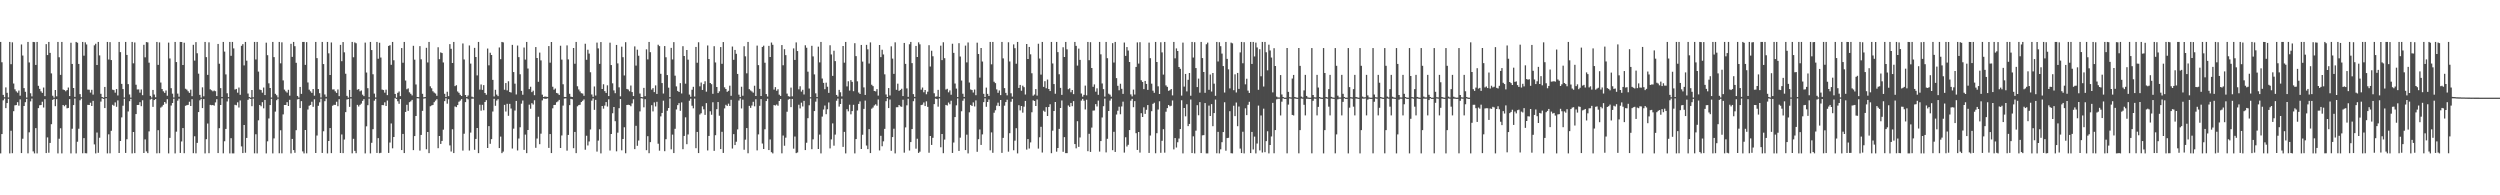 <?xml version="1.0" encoding="UTF-8"?>
<svg xmlns="http://www.w3.org/2000/svg" width="1920" height="150">
  <path d="M0 32.188h1v85.615H0zM1 47.827h1v55.157H1zM2 72.875h1v4.167H2zM3 74.694h1v1.000H3zM4 67.101h1v15.924H4zM5 71.250h1v7.927H5zM6 74.867h1v1.000H6zM7 32.188h1v85.624H7zM8 49.319h1v51.096H8zM9 32.510h1v85.143H9zM10 64.136h1v21.274H10zM11 68.615h1v12.262H11zM12 70.143h1v10.526H12zM13 71.154h1v7.346H13zM14 69.514h1v11.625H14zM15 73.488h1v2.839H15zM16 34.128h1v83.443H16zM17 42.664h1v63.892H17zM18 67.671h1v13.723H18zM19 70.482h1v8.011H19zM20 74.916h1v1.000H20zM21 32.188h1v85.597H21zM22 47.951h1v53.696H22zM23 71.611h1v6.289H23zM24 74.059h1v1.669H24zM25 32.188h1v84.086H25zM26 32.371h1v85.441H26zM27 49.873h1v48.518H27zM28 32.188h1v85.624H28zM29 65.885h1v17.136H29zM30 68.275h1v12.553H30zM31 70.123h1v10.510H31zM32 71.313h1v6.823H32zM33 67.222h1v15.344H33zM34 73.831h1v2.357H34zM35 33.896h1v83.643H35zM36 42.279h1v63.266H36zM37 32.188h1v85.108H37zM38 40.612h1v69.171H38zM39 56.367h1v39.008H39zM40 73.531h1v3.171H40zM41 74.951h1v1.000H41zM42 69.101h1v12.465H42zM43 73.975h1v2.140H43zM44 32.188h1v85.607H44zM45 44.004h1v62.547H45zM46 57.505h1v40.983H46zM47 32.188h1v85.624H47zM48 68.784h1v11.841H48zM49 69.186h1v12.446H49zM50 70.080h1v10.443H50zM51 69.189h1v14.013H51zM52 67.214h1v15.667H52zM53 73.785h1v2.358H53zM54 32.821h1v84.991H54zM55 49.102h1v49.762H55zM56 67.604h1v13.086H56zM57 74.375h1v1.288H57zM58 32.188h1v85.624H58zM59 32.842h1v76.014H59zM60 49.114h1v49.774H60zM61 72.301h1v4.691H61zM62 74.710h1v1.000H62zM63 32.188h1v85.518H63zM64 42.758h1v63.319H64zM65 32.530h1v85.111H65zM66 34.144h1v83.603H66zM67 68.820h1v11.709H67zM68 68.910h1v11.752H68zM69 71.143h1v7.735H69zM70 68.952h1v12.437H70zM71 72.633h1v4.855H71zM72 34.805h1v76.097H72zM73 33.570h1v84.241H73zM74 49.945h1v51.856H74zM75 32.188h1v85.182H75zM76 42.522h1v63.259H76zM77 72.052h1v5.963H77zM78 74.508h1v1.028H78zM79 74.965h1v1.000H79zM80 66.755h1v16.264H80zM81 74.492h1v1.000H81zM82 32.188h1v85.624H82zM83 45.728h1v57.453H83zM84 32.376h1v85.360H84zM85 46.139h1v54.318H85zM86 68.854h1v11.616H86zM87 69.206h1v12.003H87zM88 71.155h1v7.467H88zM89 68.380h1v13.656H89zM90 73.307h1v3.797H90zM91 32.188h1v85.317H91zM92 40.042h1v68.241H92zM93 64.404h1v25.777H93zM94 68.401h1v12.827H94zM95 74.839h1v1.000H95zM96 32.188h1v85.246H96zM97 42.184h1v64.758H97zM98 64.606h1v20.979H98zM99 72.554h1v5.177H99zM100 74.934h1v1.000H100zM101 32.194h1v85.618H101zM102 48.645h1v52.714H102zM103 32.609h1v85.014H103zM104 65.082h1v22.517H104zM105 68.729h1v11.894H105zM106 68.655h1v11.953H106zM107 71.168h1v7.300H107zM108 68.727h1v12.844H108zM109 73.095h1v3.925H109zM110 34.402h1v83.122H110zM111 44.012h1v63.055H111zM112 32.325h1v83.940H112zM113 32.561h1v85.056H113zM114 48.106h1v52.821H114zM115 73.603h1v2.816H115zM116 74.845h1v1.000H116zM117 69.094h1v12.978H117zM118 72.616h1v4.211H118zM119 74.692h1v1.388H119zM120 32.188h1v85.547H120zM121 49.815h1v50.181H121zM122 32.586h1v85.061H122zM123 63.392h1v19.246H123zM124 68.407h1v13.406H124zM125 70.133h1v10.424H125zM126 71.321h1v7.035H126zM127 69.462h1v10.117H127zM128 73.503h1v2.687H128zM129 32.695h1v85.116H129zM130 44.889h1v60.986H130zM131 67.724h1v13.347H131zM132 71.949h1v7.156H132zM133 74.831h1v1.000H133zM134 32.188h1v85.618H134zM135 47.665h1v53.468H135zM136 71.909h1v5.390H136zM137 74.287h1v1.471H137zM138 32.189h1v85.277H138zM139 32.247h1v76.388H139zM140 49.907h1v48.454H140zM141 32.831h1v84.842H141zM142 68.166h1v13.113H142zM143 68.807h1v11.974H143zM144 70.107h1v10.431H144zM145 71.325h1v6.813H145zM146 68.871h1v12.540H146zM147 73.871h1v2.311H147zM148 34.432h1v83.231H148zM149 46.518h1v58.119H149zM150 32.374h1v85.399H150zM151 40.890h1v68.856H151zM152 56.579h1v29.490H152zM153 72.871h1v4.163H153zM154 74.953h1v1.000H154zM155 67.094h1v15.926H155zM156 73.970h1v2.119H156zM157 32.188h1v85.624H157zM158 43.891h1v63.033H158zM159 57.474h1v37.423H159zM160 32.511h1v85.140H160zM161 68.632h1v11.919H161zM162 69.310h1v11.549H162zM163 70.157h1v10.494H163zM164 69.517h1v11.620H164zM165 70.037h1v8.610H165zM166 73.793h1v2.384H166zM167 33.751h1v83.806H167zM168 48.970h1v49.484H168zM169 67.673h1v12.976H169zM170 74.444h1v1.075H170zM171 32.188h1v85.597H171zM172 39.607h1v68.906H172zM173 57.118h1v41.900H173zM174 71.612h1v6.288H174zM175 74.594h1v1.000H175zM176 32.188h1v85.624H176zM177 42.849h1v63.289H177zM178 32.188h1v85.624H178zM179 37.169h1v80.642H179zM180 68.788h1v11.710H180zM181 68.280h1v12.542H181zM182 71.145h1v7.445H182zM183 67.222h1v15.344H183zM184 72.808h1v4.342H184zM185 35.171h1v77.271H185zM186 33.893h1v83.640H186zM187 50.247h1v45.772H187zM188 32.188h1v85.134H188zM189 46.570h1v59.344H189zM190 71.818h1v4.881H190zM191 74.559h1v1.000H191zM192 74.979h1v1.000H192zM193 69.101h1v12.465H193zM194 74.701h1v1.000H194zM195 32.188h1v85.588H195zM196 45.686h1v57.421H196zM197 32.188h1v85.624H197zM198 54.995h1v37.400H198zM199 68.787h1v11.836H199zM200 69.189h1v12.443H200zM201 71.159h1v7.314H201zM202 67.214h1v15.987H202zM203 73.016h1v3.747H203zM204 32.789h1v85.023H204zM205 42.384h1v66.139H205zM206 64.013h1v26.955H206zM207 67.604h1v13.085H207zM208 74.882h1v1.000H208zM209 32.188h1v85.624H209zM210 43.896h1v62.414H210zM211 72.064h1v13.646H211zM212 73.150h1v3.804H212zM213 74.843h1v1.000H213zM214 32.188h1v85.519H214zM215 48.637h1v51.421H215zM216 32.530h1v85.216H216zM217 61.739h1v26.124H217zM218 68.818h1v11.813H218zM219 70.151h1v10.510H219zM220 71.139h1v7.342H220zM221 68.948h1v12.440H221zM222 73.454h1v3.201H222zM223 33.618h1v84.194H223zM224 43.677h1v63.044H224zM225 32.188h1v83.087H225zM226 35.490h1v81.886H226zM227 48.237h1v51.744H227zM228 73.677h1v2.643H228zM229 74.914h1v1.000H229zM230 66.756h1v16.263H230zM231 72.115h1v5.564H231zM232 32.200h1v84.068H232zM233 32.188h1v85.624H233zM234 49.834h1v49.991H234zM235 32.376h1v85.361H235zM236 63.315h1v20.798H236zM237 68.854h1v12.356H237zM238 70.144h1v10.437H238zM239 71.314h1v6.820H239zM240 68.380h1v13.656H240zM241 73.466h1v2.798H241zM242 32.188h1v85.332H242zM243 44.628h1v59.453H243zM244 68.399h1v12.830H244zM245 71.558h1v7.055H245zM246 74.839h1v1.000H246zM247 32.188h1v85.253H247zM248 49.195h1v51.624H248zM249 72.554h1v5.178H249zM250 74.318h1v1.336H250zM251 32.193h1v85.619H251zM252 40.953h1v67.334H252zM253 57.607h1v40.771H253zM254 32.608h1v85.011H254zM255 68.726h1v12.500H255zM256 68.656h1v11.834H256zM257 70.134h1v10.474H257zM258 71.323h1v6.812H258zM259 68.725h1v12.844H259zM260 73.825h1v2.356H260zM261 34.473h1v83.047H261zM262 46.995h1v56.297H262zM263 32.321h1v85.307H263zM264 40.211h1v66.956H264zM265 56.653h1v29.467H265zM266 73.607h1v2.816H266zM267 74.959h1v1.000H267zM268 69.092h1v12.979H268zM269 74.535h1v1.113H269zM270 32.188h1v85.558H270zM271 43.969h1v62.633H271zM272 32.587h1v83.259H272zM273 33.235h1v84.412H273zM274 68.849h1v11.699H274zM275 68.407h1v13.406H275zM276 70.133h1v10.424H276zM277 69.462h1v10.117H277zM278 72.726h1v4.756H278zM279 73.849h1v2.327H279zM280 32.696h1v85.116H280zM281 55.725h1v41.311H281zM282 67.726h1v13.052H282zM283 74.708h1v1.000H283zM284 32.188h1v85.621H284zM285 38.450h1v71.222H285zM286 57.054h1v42.146H286zM287 71.910h1v5.392H287zM288 74.864h1v1.000H288zM289 32.189h1v85.275H289zM290 45.115h1v60.968H290zM291 32.833h1v84.841H291zM292 44.196h1v73.174H292zM293 68.806h1v11.893H293zM294 69.154h1v11.627H294zM295 71.156h1v7.455H295zM296 68.870h1v12.541H296zM297 73.073h1v4.112H297zM298 35.271h1v82.205H298zM299 34.735h1v74.710H299zM300 49.761h1v45.051H300zM301 32.191h1v81.722H301zM302 46.268h1v58.935H302zM303 72.128h1v3.296H303zM304 74.974h1v1.000H304zM305 71.254h1v6.512H305zM306 70.237h1v9.489H306zM307 73.843h1v2.251H307zM308 36.922h1v78.321H308zM309 48.164h1v54.713H309zM310 32.188h1v85.360H310zM311 61.847h1v24.129H311zM312 68.548h1v11.923H312zM313 67.899h1v17.250H313zM314 70.924h1v7.589H314zM315 72.033h1v5.795H315zM316 73.246h1v3.440H316zM317 35.152h1v80.149H317zM318 45.837h1v58.666H318zM319 64.893h1v24.170H319zM320 74.490h1v1.000H320zM321 74.583h1v1.000H321zM322 35.421h1v80.216H322zM323 45.546h1v58.058H323zM324 72.031h1v13.091H324zM325 74.719h1v1.000H325zM326 74.497h1v1.000H326zM327 36.722h1v77.937H327zM328 47.973h1v53.394H328zM329 32.188h1v85.430H329zM330 66.323h1v15.285H330zM331 67.767h1v13.241H331zM332 70.110h1v10.457H332zM333 71.095h1v7.402H333zM334 71.820h1v5.417H334zM335 73.555h1v2.611H335zM336 36.304h1v77.516H336zM337 45.488h1v58.970H337zM338 40.218h1v70.311H338zM339 40.760h1v67.496H339zM340 47.984h1v51.621H340zM341 72.059h1v5.615H341zM342 74.482h1v1.003H342zM343 70.463h1v9.175H343zM344 73.813h1v2.376H344zM345 33.897h1v77.792H345zM346 37.497h1v78.859H346zM347 48.385h1v50.878H347zM348 32.188h1v85.377H348zM349 66.155h1v15.617H349zM350 65.455h1v16.814H350zM351 70.265h1v10.426H351zM352 71.281h1v6.860H352zM353 72.831h1v4.452H353zM354 73.717h1v2.421H354zM355 33.383h1v82.285H355zM356 45.675h1v57.047H356zM357 72.983h1v5.476H357zM358 74.499h1v1.000H358zM359 73.328h1v2.980H359zM360 34.897h1v80.729H360zM361 48.839h1v52.998H361zM362 74.232h1v1.611H362zM363 74.731h1v1.000H363zM364 36.758h1v78.306H364zM365 43.787h1v62.892H365zM366 57.897h1v40.426H366zM367 32.188h1v85.396H367zM368 68.826h1v11.624H368zM369 64.876h1v20.140H369zM370 69.007h1v11.466H370zM371 65.389h1v19.304H371zM372 71.433h1v6.923H372zM373 72.769h1v4.179H373zM374 37.268h1v76.398H374zM375 50.191h1v46.700H375zM376 40.521h1v69.910H376zM377 42.221h1v64.653H377zM378 61.323h1v24.322H378zM379 74.065h1v1.821H379zM380 68.942h1v12.336H380zM381 72.676h1v4.530H381zM382 73.827h1v2.346H382zM383 36.444h1v77.268H383zM384 45.456h1v59.430H384zM385 32.188h1v85.419H385zM386 32.579h1v83.849H386zM387 68.905h1v11.624H387zM388 63.812h1v21.869H388zM389 69.414h1v10.302H389zM390 62.393h1v26.538H390zM391 70.654h1v9.133H391zM392 71.046h1v12.286H392zM393 34.433h1v79.648H393zM394 55.327h1v43.472H394zM395 64.256h1v20.611H395zM396 72.533h1v4.993H396zM397 34.957h1v80.613H397zM398 43.863h1v62.556H398zM399 57.061h1v40.698H399zM400 69.807h1v9.785H400zM401 72.780h1v4.437H401zM402 36.479h1v78.609H402zM403 45.777h1v57.574H403zM404 32.188h1v85.397H404zM405 52.611h1v47.216H405zM406 68.464h1v11.910H406zM407 66.626h1v16.869H407zM408 70.777h1v8.502H408zM409 69.613h1v10.662H409zM410 73.115h1v3.902H410zM411 36.170h1v77.340H411zM412 44.559h1v61.851H412zM413 62.839h1v26.835H413zM414 40.410h1v70.358H414zM415 46.379h1v56.302H415zM416 72.730h1v4.353H416zM417 74.471h1v1.101H417zM418 74.085h1v1.817H418zM419 74.315h1v1.550H419zM420 74.445h1v1.078H420zM421 35.357h1v78.230H421zM422 48.107h1v54.864H422zM423 32.243h1v85.334H423zM424 66.624h1v16.597H424zM425 68.883h1v11.769H425zM426 68.008h1v12.533H426zM427 71.369h1v7.147H427zM428 71.802h1v6.071H428zM429 72.927h1v3.787H429zM430 35.143h1v78.536H430zM431 45.753h1v58.301H431zM432 64.692h1v16.389H432zM433 74.464h1v1.223H433zM434 74.487h1v1.041H434zM435 34.862h1v80.859H435zM436 45.625h1v58.002H436zM437 72.037h1v8.730H437zM438 74.225h1v1.707H438zM439 74.494h1v1.816H439zM440 36.843h1v76.973H440zM441 48.952h1v52.373H441zM442 32.188h1v85.436H442zM443 66.276h1v15.390H443zM444 68.723h1v12.000H444zM445 70.202h1v10.231H445zM446 71.591h1v6.794H446zM447 71.829h1v5.604H447zM448 73.573h1v2.826H448zM449 33.567h1v81.435H449zM450 45.932h1v58.335H450zM451 38.183h1v73.533H451zM452 41.150h1v67.486H452zM453 55.482h1v43.962H453zM454 72.537h1v4.801H454zM455 74.368h1v1.225H455zM456 66.384h1v17.977H456zM457 73.390h1v3.330H457zM458 32.719h1v83.736H458zM459 37.191h1v70.788H459zM460 49.042h1v50.235H460zM461 32.282h1v85.509H461zM462 68.364h1v13.054H462zM463 64.714h1v18.723H463zM464 70.010h1v11.103H464zM465 71.377h1v6.994H465zM466 65.553h1v16.254H466zM467 73.757h1v2.513H467zM468 32.787h1v82.809H468zM469 49.967h1v52.969H469zM470 63.979h1v23.034H470zM471 69.417h1v12.749H471zM472 71.575h1v21.489H472zM473 34.515h1v81.730H473zM474 48.688h1v53.178H474zM475 67.053h1v16.022H475zM476 73.999h1v2.085H476zM477 35.859h1v79.609H477zM478 43.954h1v62.796H478zM479 57.966h1v39.753H479zM480 32.413h1v85.291H480zM481 68.281h1v12.372H481zM482 68.775h1v11.656H482zM483 70.068h1v10.634H483zM484 65.673h1v15.948H484zM485 70.684h1v8.726H485zM486 73.803h1v2.452H486zM487 35.650h1v78.860H487zM488 50.364h1v46.227H488zM489 38.135h1v73.857H489zM490 42.815h1v65.138H490zM491 71.838h1v13.713H491zM492 74.488h1v1.000H492zM493 74.674h1v1.000H493zM494 67.469h1v14.941H494zM495 73.861h1v2.308H495zM496 37.898h1v77.433H496zM497 45.608h1v58.988H497zM498 32.199h1v85.459H498zM499 40.087h1v69.055H499zM500 68.820h1v11.951H500zM501 67.687h1v17.883H501zM502 70.743h1v7.891H502zM503 65.586h1v16.165H503zM504 72.153h1v6.041H504zM505 34.336h1v76.027H505zM506 35.422h1v80.303H506zM507 56.698h1v32.715H507zM508 63.804h1v22.939H508zM509 71.839h1v5.470H509zM510 35.358h1v80.757H510zM511 43.965h1v62.946H511zM512 57.662h1v27.389H512zM513 67.309h1v15.661H513zM514 74.611h1v1.000H514zM515 36.737h1v77.962H515zM516 45.692h1v57.669H516zM517 32.358h1v85.211H517zM518 58.123h1v40.819H518zM519 66.363h1v17.716H519zM520 69.853h1v10.886H520zM521 70.668h1v8.534H521zM522 63.850h1v21.260H522zM523 71.771h1v6.861H523zM524 35.506h1v79.084H524zM525 43.020h1v61.378H525zM526 64.271h1v25.852H526zM527 38.394h1v72.359H527zM528 45.849h1v57.413H528zM529 72.631h1v4.729H529zM530 74.294h1v1.471H530zM531 68.899h1v12.320H531zM532 66.659h1v16.526H532zM533 74.151h1v1.592H533zM534 36.033h1v77.777H534zM535 48.192h1v53.136H535zM536 32.479h1v85.070H536zM537 66.317h1v21.626H537zM538 63.360h1v23.628H538zM539 69.053h1v12.627H539zM540 64.600h1v19.363H540zM541 62.408h1v25.826H541zM542 70.424h1v8.772H542zM543 34.903h1v80.678H543zM544 45.383h1v59.008H544zM545 63.758h1v21.682H545zM546 64.644h1v23.463H546zM547 72.014h1v6.516H547zM548 35.483h1v80.362H548zM549 47.994h1v55.828H549zM550 66.816h1v17.073H550zM551 71.462h1v6.899H551zM552 70.166h1v18.728H552zM553 36.143h1v78.340H553zM554 48.995h1v52.231H554zM555 32.305h1v85.166H555zM556 67.063h1v16.177H556zM557 68.357h1v12.105H557zM558 70.506h1v10.826H558zM559 69.747h1v9.847H559zM560 65.802h1v15.542H560zM561 73.550h1v3.077H561zM562 35.722h1v78.328H562zM563 45.902h1v57.097H563zM564 38.364h1v73.056H564zM565 41.294h1v67.537H565zM566 56.791h1v42.590H566zM567 72.701h1v4.522H567zM568 74.570h1v1.000H568zM569 66.592h1v16.695H569zM570 73.527h1v3.010H570zM571 35.546h1v79.425H571zM572 43.253h1v64.001H572zM573 56.335h1v42.029H573zM574 32.230h1v85.491H574zM575 68.508h1v12.817H575zM576 69.476h1v13.343H576zM577 70.267h1v10.772H577zM578 71.194h1v7.007H578zM579 65.868h1v15.776H579zM580 73.723h1v2.525H580zM581 35.044h1v80.469H581zM582 50.025h1v53.195H582zM583 68.255h1v13.020H583zM584 73.742h1v2.367H584zM585 36.040h1v74.198H585zM586 35.091h1v79.324H586zM587 48.165h1v51.088H587zM588 72.229h1v5.394H588zM589 74.131h1v1.709H589zM590 35.224h1v80.020H590zM591 43.763h1v63.348H591zM592 32.676h1v84.224H592zM593 34.417h1v83.395H593zM594 68.821h1v11.847H594zM595 66.930h1v14.127H595zM596 69.673h1v10.629H596zM597 68.571h1v12.643H597zM598 72.727h1v4.799H598zM599 73.664h1v2.427H599zM600 34.616h1v83.155H600zM601 50.147h1v53.957H601zM602 37.810h1v74.125H602zM603 42.362h1v63.358H603zM604 71.891h1v13.922H604zM605 73.867h1v2.603H605zM606 74.224h1v1.712H606zM607 67.254h1v15.023H607zM608 74.007h1v1.990H608zM609 37.181h1v76.975H609zM610 46.019h1v58.860H610zM611 32.565h1v85.016H611zM612 39.207h1v77.901H612zM613 68.596h1v11.839H613zM614 66.273h1v16.964H614zM615 70.347h1v8.496H615zM616 68.974h1v12.772H616zM617 72.527h1v4.957H617zM618 34.764h1v80.494H618zM619 36.641h1v72.966H619zM620 55.051h1v35.721H620zM621 68.018h1v12.851H621zM622 74.629h1v1.000H622zM623 35.176h1v79.429H623zM624 43.294h1v63.694H624zM625 57.163h1v28.119H625zM626 71.662h1v6.423H626zM627 74.527h1v1.000H627zM628 35.848h1v78.566H628zM629 47.935h1v55.429H629zM630 32.188h1v85.624H630zM631 60.310h1v29.228H631zM632 63.624h1v20.517H632zM633 68.506h1v12.548H633zM634 63.475h1v24.233H634zM635 66.603h1v17.298H635zM636 71.327h1v7.359H636zM637 34.746h1v79.220H637zM638 41.828h1v65.216H638zM639 58.266h1v36.498H639zM640 38.979h1v72.896H640zM641 46.945h1v56.409H641zM642 72.914h1v4.453H642zM643 74.209h1v1.534H643zM644 69.041h1v12.849H644zM645 70.836h1v9.060H645zM646 74.039h1v1.769H646zM647 35.329h1v77.466H647zM648 48.120h1v53.169H648zM649 32.188h1v85.622H649zM650 66.338h1v17.543H650zM651 62.426h1v23.083H651zM652 69.561h1v10.881H652zM653 61.524h1v26.261H653zM654 62.878h1v22.408H654zM655 70.053h1v10.428H655zM656 33.158h1v84.654H656zM657 43.112h1v63.692H657zM658 62.456h1v22.384H658zM659 71.080h1v8.755H659zM660 72.160h1v5.723H660zM661 34.499h1v79.953H661zM662 47.292h1v56.201H662zM663 67.120h1v16.469H663zM664 72.917h1v4.357H664zM665 34.447h1v77.347H665zM666 37.880h1v76.656H666zM667 48.815h1v50.361H667zM668 32.572h1v85.000H668zM669 65.100h1v18.368H669zM670 66.169h1v16.415H670zM671 69.892h1v11.112H671zM672 70.196h1v9.933H672zM673 68.478h1v12.737H673zM674 73.443h1v2.950H674zM675 34.558h1v81.001H675zM676 43.856h1v60.429H676zM677 38.199h1v74.130H677zM678 41.804h1v66.716H678zM679 57.077h1v41.871H679zM680 72.549h1v5.163H680zM681 74.517h1v1.000H681zM682 67.631h1v15.347H682zM683 73.324h1v3.103H683zM684 35.598h1v80.219H684zM685 45.021h1v60.266H685zM686 56.728h1v42.115H686zM687 32.493h1v85.318H687zM688 68.990h1v13.385H688zM689 64.259h1v18.072H689zM690 69.783h1v10.875H690zM691 69.090h1v12.636H691zM692 68.153h1v13.871H692zM693 73.762h1v2.854H693zM694 32.950h1v84.319H694zM695 49.029h1v48.812H695zM696 67.889h1v13.013H696zM697 74.398h1v1.454H697zM698 33.986h1v81.644H698zM699 32.188h1v76.934H699zM700 48.508h1v50.613H700zM701 72.287h1v5.423H701zM702 74.417h1v1.127H702zM703 35.299h1v78.857H703zM704 43.776h1v62.766H704zM705 32.529h1v84.929H705zM706 34.022h1v82.458H706zM707 68.865h1v11.802H707zM708 67.228h1v13.143H708zM709 70.847h1v7.823H709zM710 69.117h1v12.345H710zM711 72.405h1v5.426H711zM712 70.417h1v11.664H712zM713 34.710h1v82.602H713zM714 51.077h1v53.384H714zM715 38.973h1v72.352H715zM716 43.235h1v62.619H716zM717 71.609h1v8.381H717zM718 74.299h1v1.404H718zM719 74.041h1v2.027H719zM720 69.015h1v12.926H720zM721 74.452h1v1.132H721zM722 35.080h1v78.002H722zM723 46.159h1v56.777H723zM724 32.452h1v85.204H724zM725 44.716h1v62.492H725zM726 68.751h1v11.863H726zM727 68.204h1v12.822H727zM728 70.907h1v7.860H728zM729 69.443h1v10.614H729zM730 72.776h1v4.585H730zM731 33.569h1v83.891H731zM732 40.622h1v68.818H732zM733 64.140h1v25.766H733zM734 68.026h1v12.857H734zM735 74.550h1v1.000H735zM736 33.201h1v82.707H736zM737 43.436h1v62.285H737zM738 61.873h1v23.567H738zM739 71.975h1v5.396H739zM740 74.433h1v1.176H740zM741 35.036h1v80.202H741zM742 47.904h1v55.535H742zM743 32.632h1v85.172H743zM744 63.395h1v22.870H744zM745 68.729h1v11.881H745zM746 69.176h1v12.225H746zM747 71.054h1v7.565H747zM748 68.753h1v12.996H748zM749 73.114h1v4.013H749zM750 32.771h1v83.811H750zM751 41.492h1v65.434H751zM752 59.578h1v39.877H752zM753 36.842h1v74.444H753zM754 47.271h1v55.946H754zM755 72.059h1v6.399H755zM756 74.474h1v1.061H756zM757 67.284h1v14.728H757zM758 72.089h1v6.259H758zM759 73.652h1v2.771H759zM760 32.188h1v83.278H760zM761 49.405h1v52.261H761zM762 32.188h1v85.168H762zM763 62.756h1v23.840H763zM764 63.826h1v20.867H764zM765 68.670h1v12.506H765zM766 71.283h1v7.570H766zM767 69.458h1v11.995H767zM768 73.037h1v3.744H768zM769 32.188h1v85.220H769zM770 44.864h1v61.004H770zM771 67.703h1v13.448H771zM772 71.324h1v7.039H772zM773 73.239h1v3.357H773zM774 32.477h1v83.979H774zM775 47.190h1v55.094H775zM776 71.615h1v6.500H776zM777 74.171h1v1.760H777zM778 34.084h1v81.327H778zM779 37.026h1v70.989H779zM780 48.968h1v49.483H780zM781 32.188h1v85.622H781zM782 67.535h1v13.271H782zM783 65.230h1v19.562H783zM784 69.671h1v11.746H784zM785 65.818h1v20.709H785zM786 66.971h1v14.964H786zM787 72.594h1v4.913H787zM788 33.809h1v81.071H788zM789 45.288h1v61.536H789zM790 36.042h1v78.046H790zM791 41.703h1v67.643H791zM792 56.248h1v29.995H792zM793 73.473h1v3.560H793zM794 72.593h1v4.990H794zM795 68.421h1v12.994H795zM796 73.443h1v2.938H796zM797 33.594h1v80.548H797zM798 44.944h1v60.457H798zM799 57.316h1v40.088H799zM800 32.189h1v84.935H800zM801 66.733h1v18.245H801zM802 62.349h1v23.504H802zM803 67.776h1v14.525H803zM804 61.085h1v27.991H804zM805 68.363h1v13.809H805zM806 69.931h1v10.154H806zM807 32.189h1v85.462H807zM808 48.749h1v51.588H808zM809 64.579h1v20.657H809zM810 71.999h1v6.340H810zM811 32.188h1v84.279H811zM812 40.034h1v73.627H812zM813 57.050h1v41.925H813zM814 67.460h1v15.473H814zM815 72.875h1v4.276H815zM816 36.321h1v80.242H816zM817 43.753h1v61.542H817zM818 32.201h1v85.397H818zM819 37.885h1v79.721H819zM820 68.569h1v12.410H820zM821 67.814h1v14.284H821zM822 70.882h1v8.177H822zM823 69.124h1v12.440H823zM824 72.312h1v5.345H824zM825 32.188h1v78.474H825zM826 35.231h1v78.665H826zM827 50.364h1v42.700H827zM828 37.334h1v75.468H828zM829 45.995h1v59.571H829zM830 71.822h1v5.440H830zM831 74.242h1v1.682H831zM832 72.836h1v4.502H832zM833 65.763h1v18.292H833zM834 73.219h1v3.384H834zM835 32.188h1v83.944H835zM836 46.210h1v56.573H836zM837 32.409h1v84.299H837zM838 52.232h1v45.789H838zM839 66.659h1v18.272H839zM840 64.796h1v20.018H840zM841 70.398h1v9.588H841zM842 67.864h1v13.886H842zM843 72.824h1v4.456H843zM844 32.188h1v84.263H844zM845 41.731h1v66.586H845zM846 64.078h1v26.117H846zM847 68.458h1v13.080H847zM848 74.214h1v1.501H848zM849 32.188h1v84.877H849zM850 44.675h1v61.915H850zM851 71.949h1v13.277H851zM852 72.689h1v4.564H852zM853 74.223h1v1.513H853zM854 33.106h1v82.235H854zM855 48.039h1v53.173H855zM856 32.188h1v84.480H856zM857 60.007h1v27.965H857zM858 65.898h1v19.166H858zM859 69.307h1v12.657H859zM860 64.306h1v23.462H860zM861 68.194h1v13.561H861zM862 72.065h1v6.027H862zM863 32.671h1v84.505H863zM864 42.910h1v62.529H864zM865 36.127h1v76.424H865zM866 38.816h1v72.388H866zM867 47.591h1v52.293H867zM868 72.508h1v4.793H868zM869 74.023h1v1.914H869zM870 68.796h1v13.540H870zM871 72.582h1v5.098H871zM872 51.430h1v50.862H872zM873 32.571h1v82.565H873zM874 48.854h1v52.534H874zM875 32.430h1v84.788H875zM876 61.638h1v25.295H876zM877 62.926h1v26.939H877zM878 68.445h1v13.986H878zM879 62.141h1v25.312H879zM880 64.481h1v19.823H880zM881 69.043h1v11.640H881zM882 32.704h1v84.738H882zM883 44.692h1v59.379H883zM884 64.271h1v21.114H884zM885 69.626h1v10.119H885zM886 71.277h1v7.637H886zM887 32.203h1v85.495H887zM888 47.628h1v54.669H888zM889 66.322h1v17.790H889zM890 72.204h1v5.575H890zM891 32.442h1v84.927H891zM892 40.266h1v67.849H892zM893 57.299h1v41.949H893zM894 32.223h1v85.038H894zM895 65.578h1v20.245H895zM896 66.739h1v16.320H896zM897 69.751h1v10.871H897zM898 69.256h1v12.410H898zM899 68.330h1v12.870H899zM900 73.252h1v3.887H900zM901 32.188h1v82.544H901zM902 44.809h1v61.248H902zM903 37.165h1v76.126H903zM904 39.174h1v70.081H904zM905 51.477h1v54.895H905zM906 52.824h1v46.318H906zM907 73.444h1v3.550H907zM908 32.720h1v85.091H908zM909 66.535h1v16.425H909zM910 56.762h1v32.566H910zM911 70.207h1v9.856H911zM912 61.283h1v35.591H912zM913 56.056h1v39.105H913zM914 73.501h1v2.931H914zM915 32.188h1v85.388H915zM916 44.209h1v60.511H916zM917 32.390h1v85.422H917zM918 52.270h1v48.093H918zM919 66.856h1v13.933H919zM920 60.356h1v28.177H920zM921 71.165h1v7.277H921zM922 32.188h1v85.388H922zM923 44.615h1v59.300H923zM924 55.273h1v48.534H924zM925 71.280h1v7.880H925zM926 33.992h1v83.793H926zM927 32.729h1v85.083H927zM928 68.967h1v12.111H928zM929 57.245h1v31.850H929zM930 70.272h1v9.712H930zM931 56.076h1v40.823H931zM932 64.277h1v22.565H932zM933 73.585h1v2.888H933zM934 32.188h1v85.524H934zM935 47.201h1v54.068H935zM936 32.388h1v85.424H936zM937 35.486h1v79.189H937zM938 41.159h1v68.035H938zM939 50.735h1v50.711H939zM940 71.090h1v7.434H940zM941 32.188h1v83.601H941zM942 45.186h1v60.831H942zM943 53.251h1v52.561H943zM944 67.909h1v17.490H944zM945 32.738h1v84.939H945zM946 33.272h1v84.540H946zM947 69.294h1v11.903H947zM948 57.071h1v32.117H948zM949 71.010h1v7.750H949zM950 56.029h1v40.878H950zM951 68.245h1v13.580H951zM952 40.249h1v73.853H952zM953 32.188h1v85.387H953zM954 48.585h1v52.601H954zM955 32.390h1v85.422H955zM956 64.752h1v18.466H956zM957 60.443h1v27.992H957zM958 69.577h1v10.900H958zM959 71.369h1v6.807H959zM960 32.188h1v85.384H960zM961 49.095h1v52.242H961zM962 32.188h1v82.594H962zM963 43.373h1v61.556H963zM964 32.733h1v85.065H964zM965 36.432h1v73.821H965zM966 68.950h1v12.141H966zM967 37.766h1v77.718H967zM968 58.580h1v30.076H968zM969 32.188h1v84.971H969zM970 66.482h1v16.984H970zM971 32.188h1v84.699H971zM972 40.152h1v68.238H972zM973 54.037h1v46.774H973zM974 34.321h1v83.491H974zM975 38.740h1v72.610H975zM976 44.195h1v60.593H976zM977 70.947h1v8.067H977zM978 37.018h1v80.702H978zM979 50.679h1v49.227H979zM980 74.190h1v2.116H980zM981 74.819h1v1.000H981zM982 74.830h1v1.000H982zM983 57.631h1v31.060H983zM984 72.568h1v5.515H984zM985 74.490h1v1.052H985zM986 74.996h1v1.000H986zM987 74.998h1v1.000H987zM988 36.874h1v80.910H988zM989 70.543h1v9.790H989zM990 74.603h1v1.000H990zM991 74.814h1v1.000H991zM992 60.307h1v27.977H992zM993 57.562h1v31.111H993zM994 74.492h1v1.158H994zM995 74.866h1v1.000H995zM996 75.000h1v1.000H996zM997 36.874h1v80.910H997zM998 50.566h1v49.357H998zM999 74.201h1v1.485H999zM1000 74.813h1v1.000H1000zM1001 69.412h1v11.068H1001zM1002 57.504h1v31.110H1002zM1003 73.687h1v2.178H1003zM1004 74.821h1v1.000H1004zM1005 74.999h1v1.000H1005zM1006 74.998h1v1.000H1006zM1007 36.909h1v80.875H1007zM1008 72.946h1v4.473H1008zM1009 74.713h1v1.000H1009zM1010 74.813h1v1.000H1010zM1011 57.507h1v31.117H1011zM1012 67.238h1v14.831H1012zM1013 74.501h1v1.045H1013zM1014 74.905h1v1.000H1014zM1015 75.000h1v1.000H1015zM1016 36.933h1v80.852H1016zM1017 56.060h1v43.872H1017zM1018 74.488h1v1.070H1018zM1019 74.812h1v1.000H1019zM1020 68.468h1v13.474H1020zM1021 57.507h1v31.122H1021zM1022 74.387h1v1.261H1022zM1023 74.822h1v1.000H1023zM1024 74.999h1v1.000H1024zM1025 36.931h1v80.854H1025zM1026 50.541h1v52.657H1026zM1027 73.463h1v2.814H1027zM1028 74.812h1v1.000H1028zM1029 74.835h1v1.000H1029zM1030 57.506h1v31.127H1030zM1031 72.025h1v6.186H1031zM1032 74.500h1v1.045H1032zM1033 74.990h1v1.000H1033zM1034 75.000h1v1.000H1034zM1035 36.936h1v80.850H1035zM1036 66.904h1v15.764H1036zM1037 74.589h1v1.000H1037zM1038 74.812h1v1.000H1038zM1039 68.465h1v13.476H1039zM1040 57.506h1v31.128H1040zM1041 74.493h1v1.156H1041zM1042 74.822h1v1.000H1042zM1043 74.999h1v1.000H1043zM1044 36.935h1v80.850H1044zM1045 50.540h1v49.394H1045zM1046 74.202h1v1.513H1046zM1047 74.812h1v1.000H1047zM1048 74.631h1v1.000H1048zM1049 57.505h1v31.129H1049zM1050 73.245h1v3.319H1050zM1051 74.813h1v1.000H1051zM1052 74.999h1v1.000H1052zM1053 75.000h1v1.000H1053zM1054 36.937h1v80.848H1054zM1055 72.626h1v5.491H1055zM1056 74.642h1v1.000H1056zM1057 74.813h1v1.000H1057zM1058 57.504h1v31.129H1058zM1059 63.559h1v19.214H1059zM1060 74.500h1v1.045H1060zM1061 74.875h1v1.000H1061zM1062 75.000h1v1.000H1062zM1063 36.934h1v80.851H1063zM1064 50.539h1v49.395H1064zM1065 74.202h1v1.404H1065zM1066 74.812h1v1.000H1066zM1067 68.465h1v13.477H1067zM1068 57.504h1v31.130H1068zM1069 74.297h1v1.474H1069zM1070 74.822h1v1.000H1070zM1071 74.999h1v1.000H1071zM1072 36.936h1v80.850H1072zM1073 49.100h1v54.100H1073zM1074 72.948h1v3.592H1074zM1075 74.812h1v1.000H1075zM1076 74.840h1v1.000H1076zM1077 57.505h1v31.129H1077zM1078 72.024h1v8.050H1078zM1079 74.500h1v1.044H1079zM1080 74.983h1v1.000H1080zM1081 75.000h1v1.000H1081zM1082 36.935h1v80.850H1082zM1083 58.387h1v32.870H1083zM1084 74.539h1v1.000H1084zM1085 74.812h1v1.000H1085zM1086 68.465h1v13.477H1086zM1087 57.504h1v31.130H1087zM1088 74.468h1v1.180H1088zM1089 74.821h1v1.000H1089zM1090 74.999h1v1.000H1090zM1091 36.935h1v80.850H1091zM1092 50.538h1v49.394H1092zM1093 74.203h1v1.512H1093zM1094 74.812h1v1.000H1094zM1095 74.795h1v1.000H1095zM1096 57.505h1v31.129H1096zM1097 72.810h1v4.019H1097zM1098 74.517h1v1.000H1098zM1099 74.998h1v1.000H1099zM1100 75.000h1v1.000H1100zM1101 36.934h1v80.851H1101zM1102 70.511h1v8.447H1102zM1103 74.628h1v1.000H1103zM1104 74.812h1v1.000H1104zM1105 57.505h1v31.130H1105zM1106 63.188h1v19.584H1106zM1107 74.493h1v1.155H1107zM1108 74.876h1v1.000H1108zM1109 75.000h1v1.000H1109zM1110 36.936h1v80.849H1110zM1111 50.539h1v49.396H1111zM1112 74.202h1v1.404H1112zM1113 74.813h1v1.000H1113zM1114 68.466h1v13.477H1114zM1115 57.504h1v31.129H1115zM1116 74.297h1v1.478H1116zM1117 74.822h1v1.000H1117zM1118 74.999h1v1.000H1118zM1119 74.978h1v1.000H1119zM1120 36.934h1v80.851H1120zM1121 72.950h1v4.470H1121zM1122 74.712h1v1.000H1122zM1123 74.840h1v1.000H1123zM1124 57.505h1v31.129H1124zM1125 70.074h1v10.002H1125zM1126 74.501h1v1.044H1126zM1127 74.960h1v1.000H1127zM1128 75.000h1v1.000H1128zM1129 32.510h1v85.302H1129zM1130 55.310h1v38.986H1130zM1131 68.530h1v11.936H1131zM1132 69.808h1v10.647H1132zM1133 67.278h1v15.819H1133zM1134 52.353h1v41.291H1134zM1135 68.047h1v14.543H1135zM1136 67.489h1v15.965H1136zM1137 69.781h1v10.624H1137zM1138 36.886h1v80.736H1138zM1139 48.503h1v54.653H1139zM1140 67.138h1v16.151H1140zM1141 66.406h1v16.703H1141zM1142 67.619h1v15.523H1142zM1143 55.686h1v36.422H1143zM1144 67.974h1v15.314H1144zM1145 65.823h1v17.787H1145zM1146 67.140h1v14.884H1146zM1147 66.608h1v15.868H1147zM1148 36.218h1v81.594H1148zM1149 67.486h1v16.235H1149zM1150 67.947h1v13.687H1150zM1151 65.892h1v18.007H1151zM1152 54.498h1v38.971H1152zM1153 52.280h1v43.801H1153zM1154 63.569h1v21.788H1154zM1155 64.575h1v22.629H1155zM1156 68.674h1v12.297H1156zM1157 34.908h1v82.090H1157zM1158 45.120h1v56.316H1158zM1159 62.982h1v23.911H1159zM1160 63.836h1v22.148H1160zM1161 65.264h1v18.988H1161zM1162 51.985h1v43.970H1162zM1163 62.851h1v22.782H1163zM1164 62.507h1v24.600H1164zM1165 65.378h1v19.270H1165zM1166 66.770h1v17.456H1166zM1167 34.286h1v82.787H1167zM1168 67.233h1v18.502H1168zM1169 64.374h1v21.979H1169zM1170 66.372h1v16.687H1170zM1171 50.191h1v48.006H1171zM1172 60.733h1v32.180H1172zM1173 61.182h1v28.132H1173zM1174 60.861h1v28.571H1174zM1175 65.882h1v17.847H1175zM1176 34.484h1v82.789H1176zM1177 54.385h1v49.146H1177zM1178 61.024h1v27.246H1178zM1179 64.549h1v19.500H1179zM1180 62.420h1v26.814H1180zM1181 51.352h1v43.114H1181zM1182 64.503h1v22.252H1182zM1183 58.448h1v28.683H1183zM1184 65.517h1v19.400H1184zM1185 32.525h1v85.287H1185zM1186 47.759h1v58.193H1186zM1187 63.950h1v22.214H1187zM1188 67.782h1v17.359H1188zM1189 65.977h1v17.699H1189zM1190 53.413h1v44.212H1190zM1191 62.737h1v22.954H1191zM1192 62.565h1v24.638H1192zM1193 62.349h1v24.369H1193zM1194 62.708h1v26.089H1194zM1195 38.054h1v79.757H1195zM1196 61.014h1v26.825H1196zM1197 62.026h1v25.645H1197zM1198 66.029h1v17.525H1198zM1199 64.750h1v20.686H1199zM1200 50.434h1v47.249H1200zM1201 63.765h1v21.807H1201zM1202 64.562h1v21.961H1202zM1203 66.251h1v17.635H1203zM1204 32.202h1v85.610H1204zM1205 46.315h1v54.393H1205zM1206 64.929h1v18.834H1206zM1207 68.015h1v14.619H1207zM1208 68.893h1v13.434H1208zM1209 49.789h1v46.625H1209zM1210 66.140h1v17.942H1210zM1211 64.792h1v21.664H1211zM1212 68.525h1v13.240H1212zM1213 67.381h1v14.701H1213zM1214 36.560h1v81.004H1214zM1215 65.735h1v19.039H1215zM1216 65.154h1v19.158H1216zM1217 67.201h1v16.486H1217zM1218 55.579h1v36.952H1218zM1219 56.940h1v30.084H1219zM1220 67.128h1v16.095H1220zM1221 66.299h1v16.849H1221zM1222 68.801h1v12.523H1222zM1223 37.175h1v80.637H1223zM1224 50.749h1v47.954H1224zM1225 68.877h1v13.171H1225zM1226 68.029h1v13.691H1226zM1227 67.358h1v16.888H1227zM1228 54.677h1v39.154H1228zM1229 68.742h1v13.324H1229zM1230 67.173h1v16.011H1230zM1231 71.825h1v7.389H1231zM1232 35.790h1v81.522H1232zM1233 47.210h1v57.669H1233zM1234 67.667h1v14.464H1234zM1235 68.307h1v13.253H1235zM1236 69.370h1v10.986H1236zM1237 55.740h1v36.771H1237zM1238 66.242h1v18.201H1238zM1239 68.227h1v12.978H1239zM1240 68.018h1v13.750H1240zM1241 70.486h1v9.542H1241zM1242 34.099h1v83.307H1242zM1243 57.868h1v33.812H1243zM1244 69.105h1v12.115H1244zM1245 71.269h1v7.368H1245zM1246 66.758h1v15.224H1246zM1247 54.563h1v39.215H1247zM1248 67.207h1v15.845H1248zM1249 66.952h1v16.258H1249zM1250 70.854h1v8.887H1250zM1251 37.760h1v79.813H1251zM1252 51.398h1v50.592H1252zM1253 66.726h1v16.329H1253zM1254 67.369h1v14.995H1254zM1255 67.961h1v14.086H1255zM1256 54.241h1v37.078H1256zM1257 67.705h1v14.940H1257zM1258 64.048h1v19.036H1258zM1259 67.212h1v14.404H1259zM1260 67.345h1v14.439H1260zM1261 36.042h1v81.770H1261zM1262 66.992h1v16.139H1262zM1263 69.212h1v12.268H1263zM1264 68.270h1v14.254H1264zM1265 54.948h1v39.651H1265zM1266 57.214h1v32.165H1266zM1267 65.207h1v19.432H1267zM1268 64.886h1v19.490H1268zM1269 64.891h1v21.400H1269zM1270 38.713h1v79.099H1270zM1271 45.052h1v56.971H1271zM1272 63.532h1v22.662H1272zM1273 64.141h1v20.964H1273zM1274 65.523h1v18.990H1274zM1275 62.673h1v25.464H1275zM1276 66.086h1v17.706H1276zM1277 63.965h1v22.214H1277zM1278 65.722h1v17.717H1278zM1279 65.771h1v19.442H1279zM1280 32.188h1v85.624H1280zM1281 44.973h1v61.607H1281zM1282 72.840h1v4.163H1282zM1283 74.689h1v1.000H1283zM1284 55.111h1v49.956H1284zM1285 67.865h1v15.584H1285zM1286 74.481h1v1.087H1286zM1287 32.197h1v85.614H1287zM1288 48.945h1v51.786H1288zM1289 32.188h1v85.518H1289zM1290 63.711h1v20.930H1290zM1291 68.629h1v12.289H1291zM1292 70.185h1v10.444H1292zM1293 66.709h1v17.641H1293zM1294 55.625h1v33.503H1294zM1295 73.309h1v3.229H1295zM1296 32.188h1v85.623H1296zM1297 42.476h1v64.317H1297zM1298 67.720h1v13.654H1298zM1299 70.509h1v7.962H1299zM1300 74.915h1v1.000H1300zM1301 32.188h1v85.588H1301zM1302 47.924h1v53.742H1302zM1303 54.517h1v41.319H1303zM1304 72.496h1v4.704H1304zM1305 32.188h1v84.575H1305zM1306 32.382h1v85.429H1306zM1307 46.647h1v59.720H1307zM1308 32.286h1v85.344H1308zM1309 65.183h1v18.431H1309zM1310 68.258h1v12.559H1310zM1311 70.160h1v10.519H1311zM1312 61.197h1v25.162H1312zM1313 58.523h1v29.183H1313zM1314 73.804h1v2.676H1314zM1315 32.188h1v85.624H1315zM1316 41.888h1v64.048H1316zM1317 32.205h1v85.453H1317zM1318 40.456h1v69.516H1318zM1319 56.355h1v39.032H1319zM1320 73.550h1v3.155H1320zM1321 74.871h1v1.000H1321zM1322 53.543h1v49.930H1322zM1323 72.277h1v5.175H1323zM1324 32.188h1v85.570H1324zM1325 43.287h1v63.726H1325zM1326 40.773h1v76.578H1326zM1327 32.188h1v85.567H1327zM1328 68.706h1v11.741H1328zM1329 69.181h1v12.532H1329zM1330 68.415h1v12.181H1330zM1331 58.517h1v30.794H1331zM1332 65.217h1v20.284H1332zM1333 73.772h1v2.457H1333zM1334 32.188h1v85.324H1334zM1335 49.142h1v49.667H1335zM1336 67.636h1v13.032H1336zM1337 74.377h1v1.285H1337zM1338 32.188h1v85.624H1338zM1339 32.876h1v75.962H1339zM1340 49.077h1v49.829H1340zM1341 53.922h1v47.309H1341zM1342 73.669h1v2.519H1342zM1343 32.188h1v85.514H1343zM1344 42.704h1v63.573H1344zM1345 32.569h1v84.769H1345zM1346 32.355h1v80.956H1346zM1347 68.893h1v11.767H1347zM1348 68.829h1v11.853H1348zM1349 66.064h1v17.465H1349zM1350 57.151h1v30.886H1350zM1351 69.199h1v9.914H1351zM1352 32.196h1v80.797H1352zM1353 32.188h1v85.624H1353zM1354 49.866h1v52.003H1354zM1355 32.188h1v85.529H1355zM1356 42.435h1v63.488H1356zM1357 72.050h1v5.961H1357zM1358 74.488h1v1.101H1358zM1359 74.869h1v1.000H1359zM1360 56.218h1v45.079H1360zM1361 73.759h1v2.244H1361zM1362 32.188h1v85.624H1362zM1363 45.349h1v58.048H1363zM1364 32.188h1v85.614H1364zM1365 46.736h1v55.189H1365zM1366 68.934h1v11.475H1366zM1367 69.153h1v12.066H1367zM1368 66.168h1v17.270H1368zM1369 59.796h1v28.886H1369zM1370 71.960h1v5.843H1370zM1371 32.188h1v85.475H1371zM1372 39.008h1v70.108H1372zM1373 64.394h1v25.832H1373zM1374 68.400h1v12.827H1374zM1375 74.843h1v1.000H1375zM1376 32.188h1v85.325H1376zM1377 42.266h1v64.801H1377zM1378 55.513h1v48.561H1378zM1379 55.372h1v42.096H1379zM1380 74.536h1v1.015H1380zM1381 32.188h1v85.624H1381zM1382 48.579h1v52.892H1382zM1383 32.188h1v85.605H1383zM1384 62.627h1v26.730H1384zM1385 68.742h1v12.036H1385zM1386 68.631h1v11.951H1386zM1387 66.735h1v17.221H1387zM1388 56.436h1v32.567H1388zM1389 73.181h1v3.876H1389zM1390 32.188h1v85.564H1390zM1391 43.267h1v64.485H1391zM1392 32.396h1v84.361H1392zM1393 32.278h1v85.481H1393zM1394 48.063h1v52.953H1394zM1395 73.567h1v2.851H1395zM1396 74.801h1v1.000H1396zM1397 52.955h1v43.506H1397zM1398 71.110h1v8.409H1398zM1399 74.381h1v1.699H1399zM1400 32.188h1v85.552H1400zM1401 49.714h1v50.373H1401zM1402 32.188h1v85.375H1402zM1403 62.775h1v20.782H1403zM1404 68.361h1v13.456H1404zM1405 70.150h1v10.461H1405zM1406 66.886h1v15.293H1406zM1407 59.630h1v27.291H1407zM1408 73.216h1v3.232H1408zM1409 32.188h1v85.624H1409zM1410 44.585h1v61.782H1410zM1411 67.726h1v13.375H1411zM1412 71.952h1v7.151H1412zM1413 74.826h1v1.000H1413zM1414 32.188h1v85.608H1414zM1415 47.660h1v53.468H1415zM1416 53.266h1v49.657H1416zM1417 72.014h1v5.047H1417zM1418 32.188h1v85.321H1418zM1419 32.243h1v77.199H1419zM1420 40.661h1v76.796H1420zM1421 32.188h1v85.220H1421zM1422 67.892h1v13.170H1422zM1423 68.740h1v12.109H1423zM1424 70.225h1v10.387H1424zM1425 58.960h1v29.834H1425zM1426 58.231h1v30.711H1426zM1427 73.830h1v2.394H1427zM1428 32.188h1v85.624H1428zM1429 46.333h1v58.563H1429zM1430 32.448h1v84.742H1430zM1431 40.276h1v71.302H1431zM1432 55.352h1v31.379H1432zM1433 70.063h1v10.123H1433zM1434 73.466h1v3.281H1434zM1435 52.369h1v51.763H1435zM1436 70.894h1v7.709H1436zM1437 32.188h1v85.594H1437zM1438 42.579h1v65.376H1438zM1439 45.146h1v65.894H1439zM1440 32.264h1v85.547H1440zM1441 68.081h1v13.391H1441zM1442 66.628h1v16.038H1442zM1443 66.254h1v17.392H1443zM1444 56.474h1v36.671H1444zM1445 62.462h1v27.232H1445zM1446 72.141h1v5.638H1446zM1447 32.188h1v85.468H1447zM1448 49.144h1v49.976H1448zM1449 55.692h1v42.095H1449zM1450 67.358h1v13.494H1450zM1451 32.189h1v85.600H1451zM1452 39.184h1v69.829H1452zM1453 56.873h1v42.542H1453zM1454 49.707h1v58.256H1454zM1455 72.832h1v4.390H1455zM1456 32.188h1v85.536H1456zM1457 42.242h1v64.141H1457zM1458 32.571h1v84.961H1458zM1459 37.701h1v79.978H1459zM1460 67.929h1v13.987H1460zM1461 67.420h1v14.624H1461zM1462 66.731h1v17.177H1462zM1463 52.720h1v40.550H1463zM1464 67.853h1v15.368H1464zM1465 32.188h1v85.601H1465zM1466 32.306h1v85.505H1466zM1467 49.391h1v46.171H1467zM1468 32.188h1v85.480H1468zM1469 45.734h1v60.569H1469zM1470 68.294h1v11.955H1470zM1471 69.738h1v10.269H1471zM1472 72.681h1v4.758H1472zM1473 50.842h1v47.894H1473zM1474 71.188h1v7.344H1474zM1475 32.425h1v85.387H1475zM1476 45.205h1v59.265H1476zM1477 32.188h1v85.624H1477zM1478 49.325h1v54.315H1478zM1479 67.276h1v13.716H1479zM1480 67.574h1v15.717H1480zM1481 67.031h1v15.215H1481zM1482 57.731h1v29.319H1482zM1483 69.912h1v9.350H1483zM1484 32.188h1v85.476H1484zM1485 42.123h1v66.673H1485zM1486 63.622h1v27.476H1486zM1487 51.132h1v48.190H1487zM1488 73.060h1v3.778H1488zM1489 32.188h1v85.470H1489zM1490 43.575h1v63.668H1490zM1491 50.217h1v55.475H1491zM1492 58.581h1v32.595H1492zM1493 71.322h1v8.168H1493zM1494 32.188h1v85.497H1494zM1495 48.083h1v52.912H1495zM1496 32.279h1v84.995H1496zM1497 61.055h1v26.910H1497zM1498 66.701h1v15.807H1498zM1499 69.470h1v12.880H1499zM1500 67.049h1v15.512H1500zM1501 54.506h1v40.018H1501zM1502 72.647h1v4.285H1502zM1503 32.188h1v85.416H1503zM1504 42.942h1v64.545H1504zM1505 32.403h1v84.060H1505zM1506 32.888h1v84.670H1506zM1507 47.840h1v52.399H1507zM1508 71.202h1v9.417H1508zM1509 72.169h1v6.364H1509zM1510 48.873h1v55.611H1510zM1511 65.776h1v17.807H1511zM1512 32.188h1v84.841H1512zM1513 32.259h1v85.549H1513zM1514 48.452h1v52.047H1514zM1515 32.188h1v85.268H1515zM1516 63.421h1v22.396H1516zM1517 67.296h1v16.970H1517zM1518 68.851h1v13.260H1518zM1519 66.098h1v17.629H1519zM1520 54.261h1v38.979H1520zM1521 72.066h1v5.769H1521zM1522 32.188h1v85.276H1522zM1523 43.648h1v61.127H1523zM1524 53.640h1v43.235H1524zM1525 59.096h1v30.885H1525zM1526 71.499h1v7.032H1526zM1527 32.273h1v84.917H1527zM1528 48.849h1v52.585H1528zM1529 48.744h1v58.380H1529zM1530 70.714h1v8.413H1530zM1531 32.188h1v85.597H1531zM1532 40.401h1v68.255H1532zM1533 39.437h1v77.931H1533zM1534 32.323h1v85.489H1534zM1535 68.566h1v13.206H1535zM1536 67.283h1v14.822H1536zM1537 68.621h1v12.599H1537zM1538 52.134h1v41.621H1538zM1539 61.675h1v26.317H1539zM1540 69.300h1v9.803H1540zM1541 32.188h1v85.538H1541zM1542 47.476h1v55.340H1542zM1543 32.188h1v85.204H1543zM1544 40.388h1v68.015H1544zM1545 55.652h1v31.550H1545zM1546 70.489h1v9.698H1546zM1547 73.619h1v2.802H1547zM1548 51.355h1v48.178H1548zM1549 72.201h1v5.200H1549zM1550 32.188h1v85.624H1550zM1551 43.194h1v64.225H1551zM1552 34.173h1v82.596H1552zM1553 32.188h1v85.412H1553zM1554 68.556h1v13.392H1554zM1555 67.869h1v15.111H1555zM1556 66.645h1v15.715H1556zM1557 54.798h1v38.302H1557zM1558 66.086h1v19.003H1558zM1559 71.035h1v7.841H1559zM1560 32.188h1v85.604H1560zM1561 54.847h1v43.619H1561zM1562 45.349h1v62.351H1562zM1563 72.327h1v5.200H1563zM1564 32.233h1v85.576H1564zM1565 37.910h1v71.902H1565zM1566 56.813h1v42.475H1566zM1567 51.670h1v54.173H1567zM1568 73.385h1v3.081H1568zM1569 32.188h1v85.261H1569zM1570 44.844h1v62.008H1570zM1571 32.388h1v85.404H1571zM1572 39.739h1v77.865H1572zM1573 68.337h1v12.573H1573zM1574 66.621h1v15.731H1574zM1575 66.759h1v16.058H1575zM1576 57.007h1v34.384H1576zM1577 69.544h1v11.976H1577zM1578 32.188h1v85.611H1578zM1579 32.188h1v79.237H1579zM1580 49.848h1v44.942H1580zM1581 32.506h1v84.623H1581zM1582 46.533h1v56.859H1582zM1583 70.065h1v10.123H1583zM1584 71.213h1v7.843H1584zM1585 65.773h1v17.252H1585zM1586 49.867h1v58.231H1586zM1587 71.986h1v5.560H1587zM1588 32.188h1v85.614H1588zM1589 48.162h1v55.486H1589zM1590 32.225h1v85.587H1590zM1591 52.805h1v49.991H1591zM1592 66.639h1v17.690H1592zM1593 65.886h1v16.581H1593zM1594 65.808h1v18.296H1594zM1595 51.698h1v39.136H1595zM1596 71.625h1v6.690H1596zM1597 32.188h1v85.307H1597zM1598 40.009h1v67.613H1598zM1599 63.909h1v24.751H1599zM1600 55.577h1v42.092H1600zM1601 71.340h1v7.215H1601zM1602 32.196h1v85.609H1602zM1603 43.983h1v60.188H1603zM1604 52.457h1v50.672H1604zM1605 64.552h1v21.698H1605zM1606 69.905h1v9.856H1606zM1607 32.188h1v85.534H1607zM1608 49.198h1v52.001H1608zM1609 32.483h1v85.329H1609zM1610 62.644h1v23.801H1610zM1611 65.443h1v20.329H1611zM1612 66.813h1v15.978H1612zM1613 67.163h1v17.056H1613zM1614 57.343h1v33.327H1614zM1615 72.654h1v5.262H1615zM1616 32.188h1v85.622H1616zM1617 40.044h1v67.239H1617zM1618 32.188h1v85.488H1618zM1619 32.417h1v79.384H1619zM1620 47.533h1v52.774H1620zM1621 68.332h1v12.025H1621zM1622 72.631h1v5.084H1622zM1623 52.240h1v51.778H1623zM1624 68.178h1v14.653H1624zM1625 32.355h1v85.456H1625zM1626 32.503h1v85.211H1626zM1627 40.933h1v76.644H1627zM1628 32.188h1v85.624H1628zM1629 61.304h1v24.479H1629zM1630 67.215h1v17.800H1630zM1631 68.459h1v13.521H1631zM1632 66.656h1v16.555H1632zM1633 51.622h1v39.569H1633zM1634 72.083h1v6.368H1634zM1635 32.188h1v85.478H1635zM1636 43.073h1v62.843H1636zM1637 50.859h1v48.327H1637zM1638 60.868h1v25.921H1638zM1639 71.467h1v7.519H1639zM1640 32.188h1v85.498H1640zM1641 48.864h1v52.243H1641zM1642 48.940h1v54.966H1642zM1643 71.532h1v6.796H1643zM1644 32.188h1v85.515H1644zM1645 41.206h1v67.131H1645zM1646 41.016h1v73.757H1646zM1647 32.872h1v84.940H1647zM1648 65.640h1v18.432H1648zM1649 66.230h1v17.206H1649zM1650 65.810h1v18.191H1650zM1651 57.775h1v36.322H1651zM1652 62.073h1v25.115H1652zM1653 72.783h1v4.057H1653zM1654 32.188h1v85.349H1654zM1655 43.635h1v58.019H1655zM1656 32.416h1v85.135H1656zM1657 40.296h1v68.164H1657zM1658 64.446h1v22.960H1658zM1659 71.178h1v9.541H1659zM1660 73.334h1v3.094H1660zM1661 48.922h1v55.527H1661zM1662 72.288h1v4.758H1662zM1663 32.188h1v85.623H1663zM1664 42.796h1v63.331H1664zM1665 32.188h1v85.525H1665zM1666 32.445h1v85.207H1666zM1667 66.228h1v19.081H1667zM1668 67.603h1v16.193H1668zM1669 65.980h1v18.138H1669zM1670 53.982h1v39.390H1670zM1671 65.657h1v19.569H1671zM1672 32.188h1v81.741H1672zM1673 32.188h1v85.138H1673zM1674 54.237h1v43.532H1674zM1675 53.656h1v43.238H1675zM1676 71.012h1v7.119H1676zM1677 32.265h1v84.896H1677zM1678 40.726h1v70.582H1678zM1679 56.895h1v38.122H1679zM1680 48.720h1v58.405H1680zM1681 73.220h1v3.546H1681zM1682 32.188h1v85.594H1682zM1683 44.530h1v59.686H1683zM1684 32.295h1v85.517H1684zM1685 40.160h1v74.545H1685zM1686 66.834h1v18.920H1686zM1687 66.989h1v15.041H1687zM1688 66.621h1v17.509H1688zM1689 51.973h1v42.284H1689zM1690 70.490h1v9.893H1690zM1691 32.201h1v85.611H1691zM1692 40.948h1v68.290H1692zM1693 59.411h1v39.596H1693zM1694 32.188h1v85.520H1694zM1695 46.743h1v55.776H1695zM1696 69.753h1v10.535H1696zM1697 71.738h1v6.459H1697zM1698 59.051h1v40.508H1698zM1699 51.367h1v46.566H1699zM1700 72.077h1v5.324H1700zM1701 32.188h1v85.624H1701zM1702 47.852h1v53.320H1702zM1703 32.388h1v84.925H1703zM1704 58.297h1v35.764H1704zM1705 66.791h1v17.933H1705zM1706 67.227h1v16.959H1706zM1707 66.339h1v16.222H1707zM1708 54.847h1v38.995H1708zM1709 72.639h1v5.197H1709zM1710 32.188h1v85.577H1710zM1711 43.219h1v63.740H1711zM1712 45.625h1v62.185H1712zM1713 48.998h1v50.224H1713zM1714 72.384h1v5.044H1714zM1715 32.226h1v85.585H1715zM1716 44.765h1v59.555H1716zM1717 51.725h1v54.128H1717zM1718 67.037h1v15.481H1718zM1719 71.622h1v8.545H1719zM1720 32.188h1v85.264H1720zM1721 49.300h1v51.271H1721zM1722 32.672h1v85.140H1722zM1723 61.690h1v23.710H1723zM1724 65.827h1v18.893H1724zM1725 67.083h1v15.822H1725zM1726 66.634h1v16.578H1726zM1727 56.653h1v34.390H1727zM1728 71.839h1v5.503H1728zM1729 32.188h1v85.407H1729zM1730 43.481h1v63.983H1730zM1731 32.548h1v84.655H1731zM1732 38.659h1v72.937H1732zM1733 55.741h1v44.562H1733zM1734 70.070h1v10.121H1734zM1735 72.233h1v5.023H1735zM1736 52.499h1v51.563H1736zM1737 68.194h1v13.756H1737zM1738 32.188h1v85.595H1738zM1739 32.256h1v77.075H1739zM1740 45.138h1v65.958H1740zM1741 32.948h1v84.864H1741zM1742 65.103h1v19.327H1742zM1743 65.841h1v16.519H1743zM1744 69.340h1v12.059H1744zM1745 55.572h1v38.091H1745zM1746 58.866h1v31.946H1746zM1747 72.099h1v5.558H1747zM1748 32.188h1v85.328H1748zM1749 48.604h1v55.660H1749zM1750 55.584h1v42.088H1750zM1751 64.215h1v24.877H1751zM1752 32.201h1v83.420H1752zM1753 32.195h1v85.606H1753zM1754 48.745h1v52.030H1754zM1755 49.709h1v58.155H1755zM1756 72.232h1v6.089H1756zM1757 32.188h1v85.534H1757zM1758 41.691h1v67.299H1758zM1759 38.962h1v78.557H1759zM1760 33.364h1v84.448H1760zM1761 65.562h1v20.048H1761zM1762 66.729h1v16.489H1762zM1763 66.537h1v17.565H1763zM1764 52.882h1v40.586H1764zM1765 62.007h1v23.925H1765zM1766 72.838h1v4.538H1766zM1767 32.194h1v85.618H1767zM1768 48.215h1v58.176H1768zM1769 32.188h1v85.488H1769zM1770 41.987h1v65.772H1770zM1771 69.582h1v17.502H1771zM1772 68.308h1v11.884H1772zM1773 72.614h1v4.856H1773zM1774 50.852h1v47.857H1774zM1775 72.275h1v5.233H1775zM1776 32.402h1v85.409H1776zM1777 42.587h1v63.663H1777zM1778 32.550h1v85.262H1778zM1779 32.778h1v80.839H1779zM1780 66.037h1v18.946H1780zM1781 67.512h1v17.425H1781zM1782 66.719h1v15.416H1782zM1783 57.585h1v29.727H1783zM1784 66.283h1v16.412H1784zM1785 32.188h1v85.574H1785zM1786 33.211h1v84.519H1786zM1787 53.741h1v37.641H1787zM1788 50.847h1v48.353H1788zM1789 71.644h1v6.326H1789zM1790 32.188h1v85.502H1790zM1791 42.606h1v66.374H1791zM1792 56.797h1v30.626H1792zM1793 50.250h1v55.368H1793zM1794 72.962h1v3.857H1794zM1795 32.188h1v85.506H1795zM1796 44.792h1v59.483H1796zM1797 32.985h1v84.827H1797zM1798 48.042h1v54.431H1798zM1799 66.740h1v17.391H1799zM1800 66.359h1v17.121H1800zM1801 66.865h1v16.213H1801zM1802 54.564h1v39.571H1802zM1803 70.015h1v9.309H1803zM1804 32.188h1v85.472H1804zM1805 42.757h1v67.196H1805zM1806 58.641h1v34.740H1806zM1807 32.429h1v85.113H1807zM1808 47.766h1v54.485H1808zM1809 71.178h1v9.541H1809zM1810 71.774h1v6.698H1810zM1811 48.898h1v55.558H1811zM1812 60.352h1v29.955H1812zM1813 70.892h1v7.191H1813zM1814 32.188h1v85.618H1814zM1815 47.881h1v53.893H1815zM1816 32.188h1v85.524H1816zM1817 56.131h1v36.182H1817zM1818 66.230h1v19.082H1818zM1819 67.723h1v14.624H1819zM1820 65.976h1v18.146H1820zM1821 53.975h1v39.399H1821zM1822 72.401h1v5.099H1822zM1823 32.188h1v85.134H1823zM1824 42.282h1v63.869H1824zM1825 55.903h1v40.992H1825zM1826 53.655h1v41.096H1826zM1827 73.259h1v3.722H1827zM1828 32.265h1v84.898H1828zM1829 47.939h1v56.691H1829zM1830 48.714h1v58.416H1830zM1831 68.017h1v15.272H1831zM1832 32.216h1v84.219H1832zM1833 32.188h1v85.593H1833zM1834 49.247h1v51.126H1834zM1835 32.302h1v85.510H1835zM1836 62.698h1v24.580H1836zM1837 66.989h1v15.042H1837zM1838 67.767h1v14.124H1838zM1839 66.483h1v17.645H1839zM1840 51.969h1v42.291H1840zM1841 69.199h1v10.156H1841zM1842 32.188h1v85.536H1842zM1843 43.155h1v61.860H1843zM1844 32.188h1v85.120H1844zM1845 38.754h1v71.953H1845zM1846 55.530h1v44.897H1846zM1847 69.754h1v10.536H1847zM1848 73.270h1v3.523H1848zM1849 51.364h1v48.195H1849zM1850 71.422h1v6.621H1850zM1851 32.188h1v85.624H1851zM1852 40.983h1v66.418H1852zM1853 41.140h1v68.647H1853zM1854 32.387h1v84.927H1854zM1855 66.033h1v20.298H1855zM1856 66.981h1v17.206H1856zM1857 69.281h1v11.773H1857zM1858 54.846h1v38.997H1858zM1859 59.818h1v29.776H1859zM1860 70.807h1v8.169H1860zM1861 32.188h1v85.577H1861zM1862 49.110h1v53.274H1862zM1863 45.625h1v62.182H1863zM1864 70.559h1v9.527H1864zM1865 32.226h1v84.151H1865zM1866 32.839h1v84.971H1866zM1867 48.803h1v50.499H1867zM1868 51.724h1v54.129H1868zM1869 72.688h1v4.624H1869zM1870 32.188h1v85.267H1870zM1871 41.482h1v67.106H1871zM1872 32.672h1v84.488H1872zM1873 33.122h1v84.690H1873zM1874 66.187h1v18.536H1874zM1875 65.823h1v17.082H1875zM1876 66.634h1v16.578H1876zM1877 56.654h1v34.390H1877zM1878 64.493h1v19.966H1878zM1879 71.053h1v7.447H1879zM1880 32.188h1v85.503H1880zM1881 49.717h1v55.058H1881zM1882 67.219h1v13.866H1882zM1883 74.384h1v1.150H1883zM1884 74.488h1v1.049H1884zM1885 74.546h1v1.000H1885zM1886 74.686h1v1.000H1886zM1887 74.722h1v1.000H1887zM1888 74.759h1v1.000H1888zM1889 74.775h1v1.000H1889zM1890 74.829h1v1.000H1890zM1891 74.848h1v1.000H1891zM1892 74.840h1v1.000H1892zM1893 74.888h1v1.000H1893zM1894 74.895h1v1.000H1894zM1895 74.916h1v1.000H1895zM1896 74.923h1v1.000H1896zM1897 74.939h1v1.000H1897zM1898 74.956h1v1.000H1898zM1899 74.954h1v1.000H1899zM1900 74.967h1v1.000H1900zM1901 74.968h1v1.000H1901zM1902 74.975h1v1.000H1902zM1903 74.979h1v1.000H1903zM1904 74.987h1v1.000H1904zM1905 74.989h1v1.000H1905zM1906 74.993h1v1.000H1906zM1907 74.992h1v1.000H1907zM1908 74.994h1v1.000H1908zM1909 74.996h1v1.000H1909zM1910 74.997h1v1.000H1910zM1911 74.997h1v1.000H1911zM1912 74.998h1v1.000H1912zM1913 74.999h1v1.000H1913zM1914 74.999h1v1.000H1914zM1915 74.999h1v1.000H1915zM1916 75.000h1v1.000H1916zM1917 75.000h1v1.000H1917zM1918 75.000h1v1.000H1918zM1919 75.000h1v1.000H1919z" fill="#4a4a4a"></path>
</svg>
